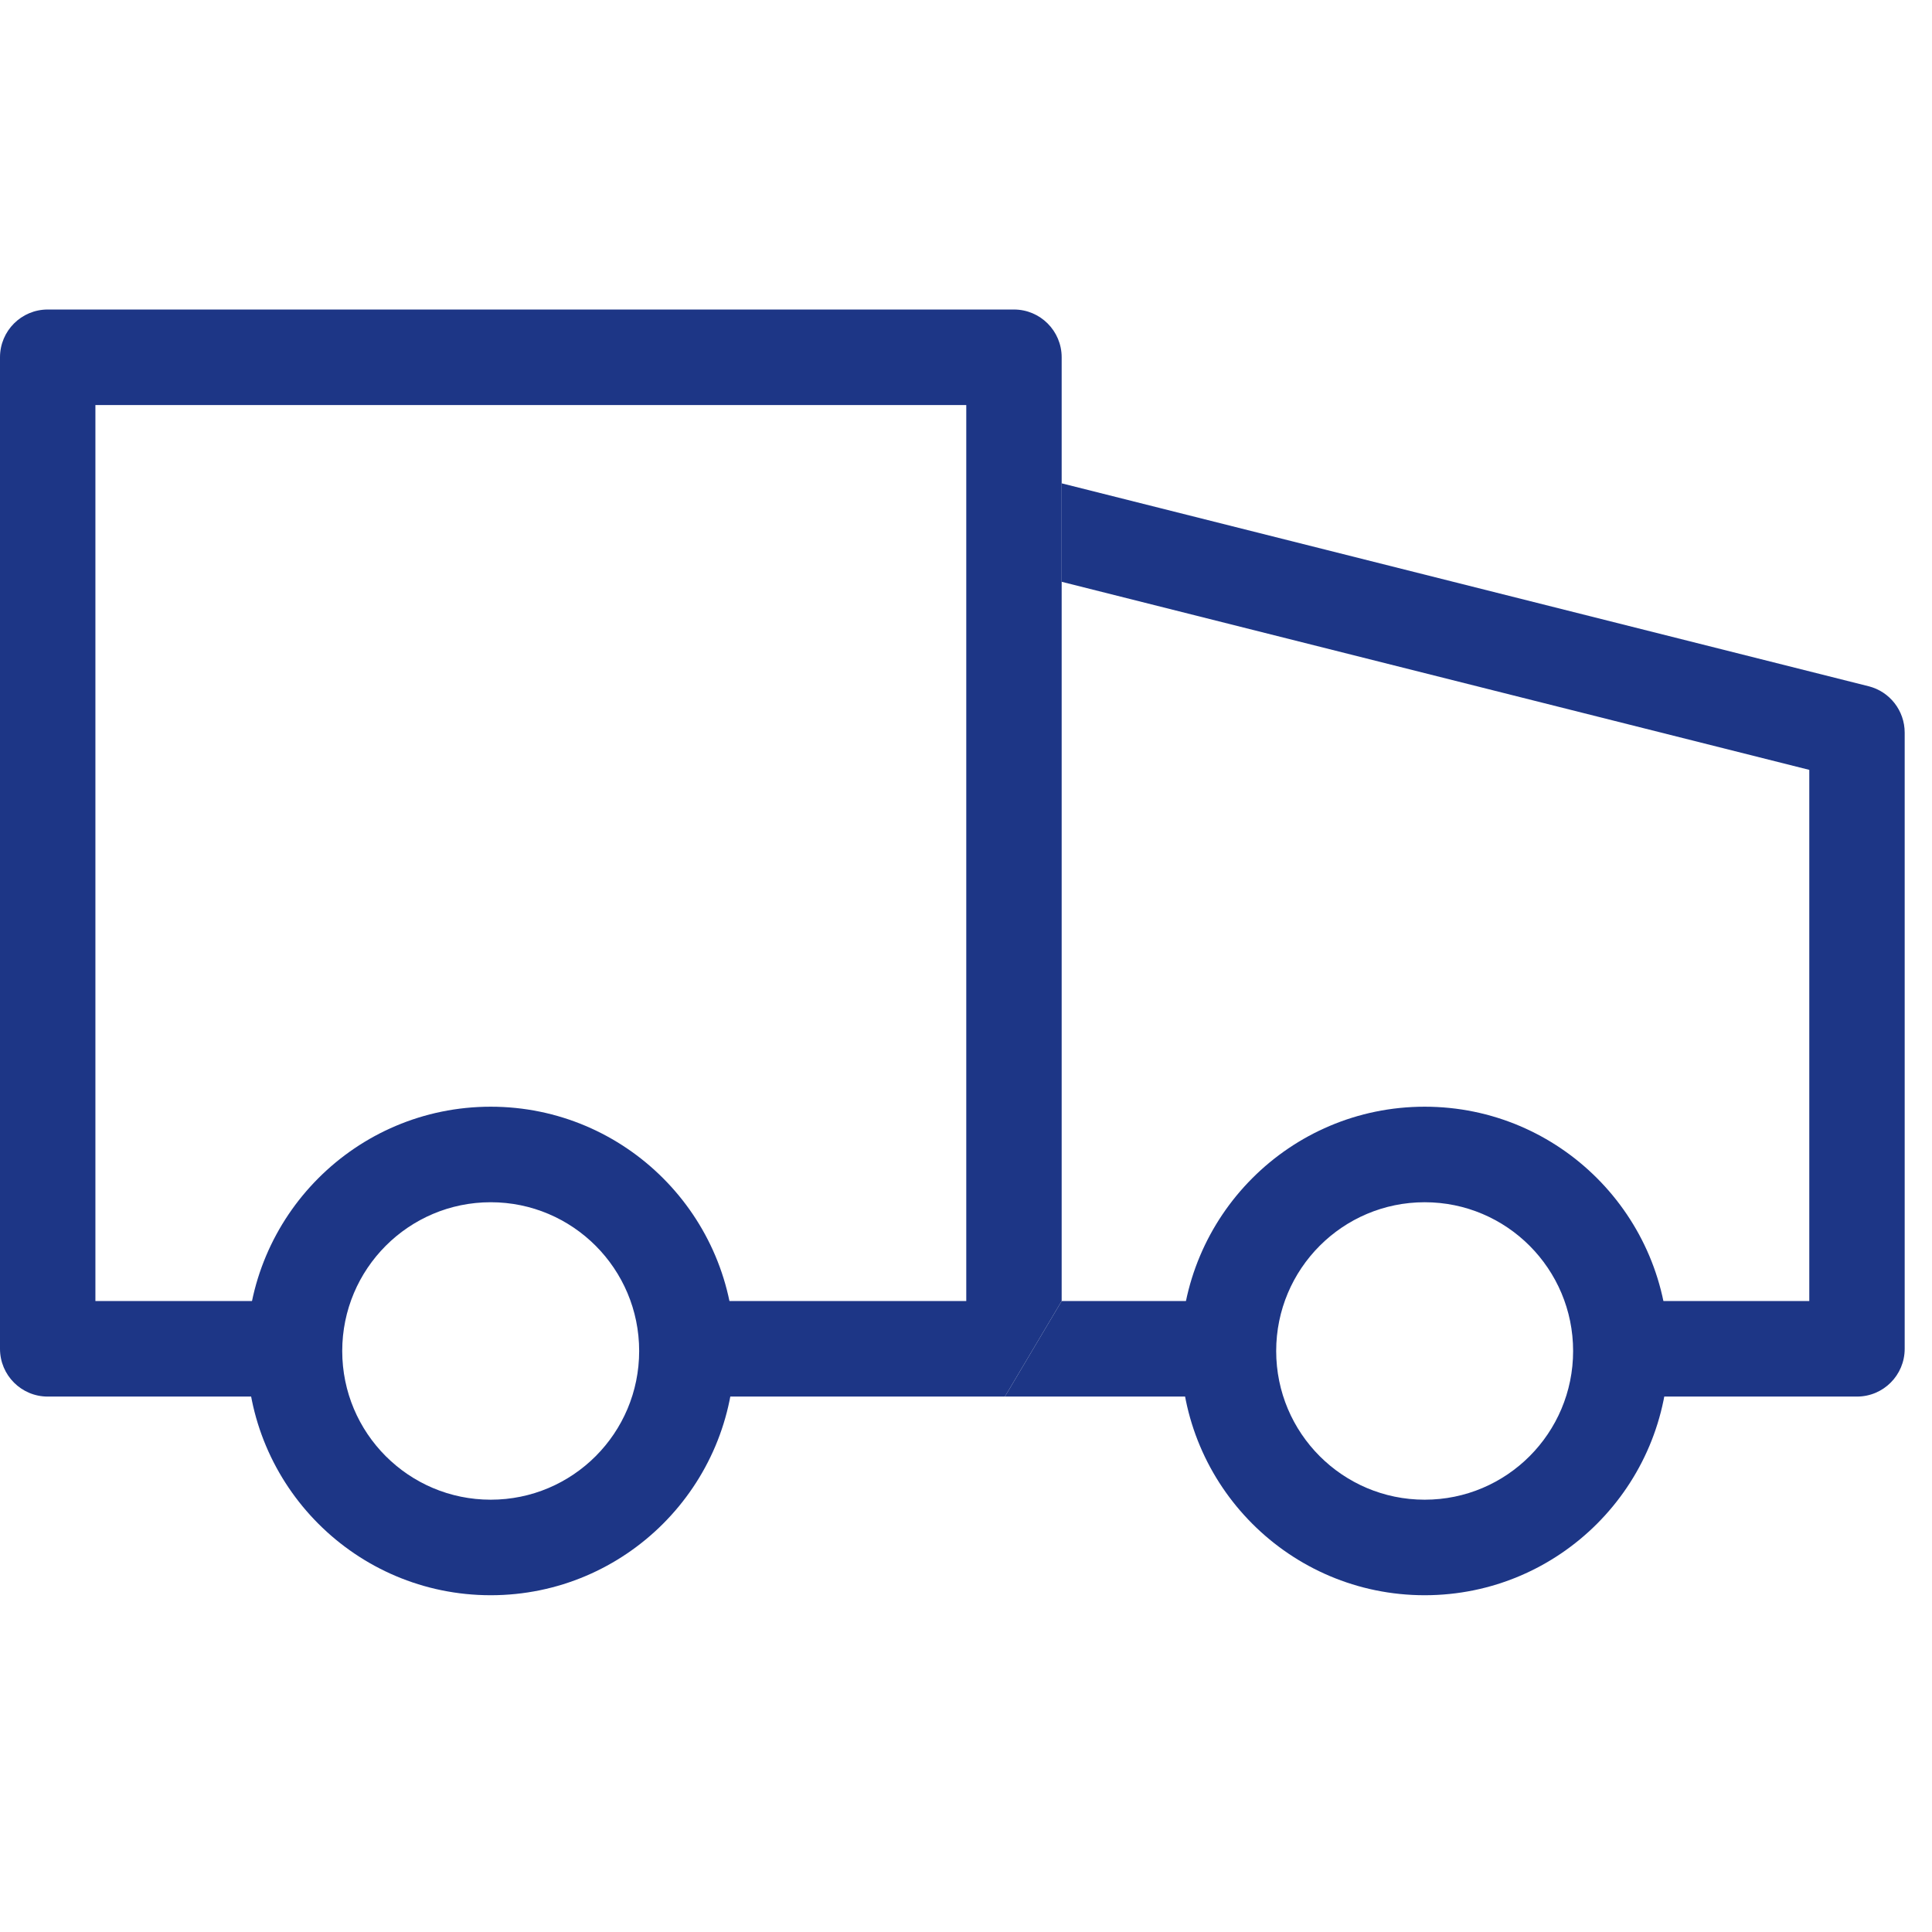 <svg xmlns="http://www.w3.org/2000/svg" fill="none" viewBox="0 0 29 29" height="29" width="29">
<path fill="#1D3686" d="M0 5.363C0 4.967 0.32 4.646 0.716 4.646H15.22C15.615 4.646 15.936 4.967 15.936 5.363V7.255V8.053V8.733V19.529C15.643 20.023 15.555 20.17 15.084 20.963L10.326 20.963V19.529H14.504V6.08H1.432V19.529H3.837V20.963H0.716C0.32 20.963 0 20.642 0 20.246V5.363Z"></path>
<path fill="#1D3686" d="M27.158 11.556L15.936 8.733V7.255L28.049 10.301C28.367 10.381 28.59 10.668 28.59 10.997V20.246C28.59 20.642 28.27 20.963 27.874 20.963H24.741V19.529H27.158V11.556ZM15.936 19.529L19.076 19.529L19.076 20.963L15.084 20.963L15.936 19.529Z"></path>
<path fill="#1D3686" d="M11.026 20.279C11.026 22.303 9.387 23.945 7.366 23.945C5.344 23.945 3.706 22.303 3.706 20.279C3.706 18.254 5.344 16.612 7.366 16.612C9.387 16.612 11.026 18.254 11.026 20.279ZM7.366 22.511C8.597 22.511 9.594 21.512 9.594 20.279C9.594 19.046 8.597 18.046 7.366 18.046C6.135 18.046 5.137 19.046 5.137 20.279C5.137 21.512 6.135 22.511 7.366 22.511Z"></path>
<path fill="#1D3686" d="M25.045 20.279C25.045 22.303 23.407 23.945 21.385 23.945C19.363 23.945 17.725 22.303 17.725 20.279C17.725 18.254 19.363 16.612 21.385 16.612C23.407 16.612 25.045 18.254 25.045 20.279ZM21.385 22.511C22.616 22.511 23.613 21.512 23.613 20.279C23.613 19.046 22.616 18.046 21.385 18.046C20.154 18.046 19.156 19.046 19.156 20.279C19.156 21.512 20.154 22.511 21.385 22.511Z"></path>
</svg>
